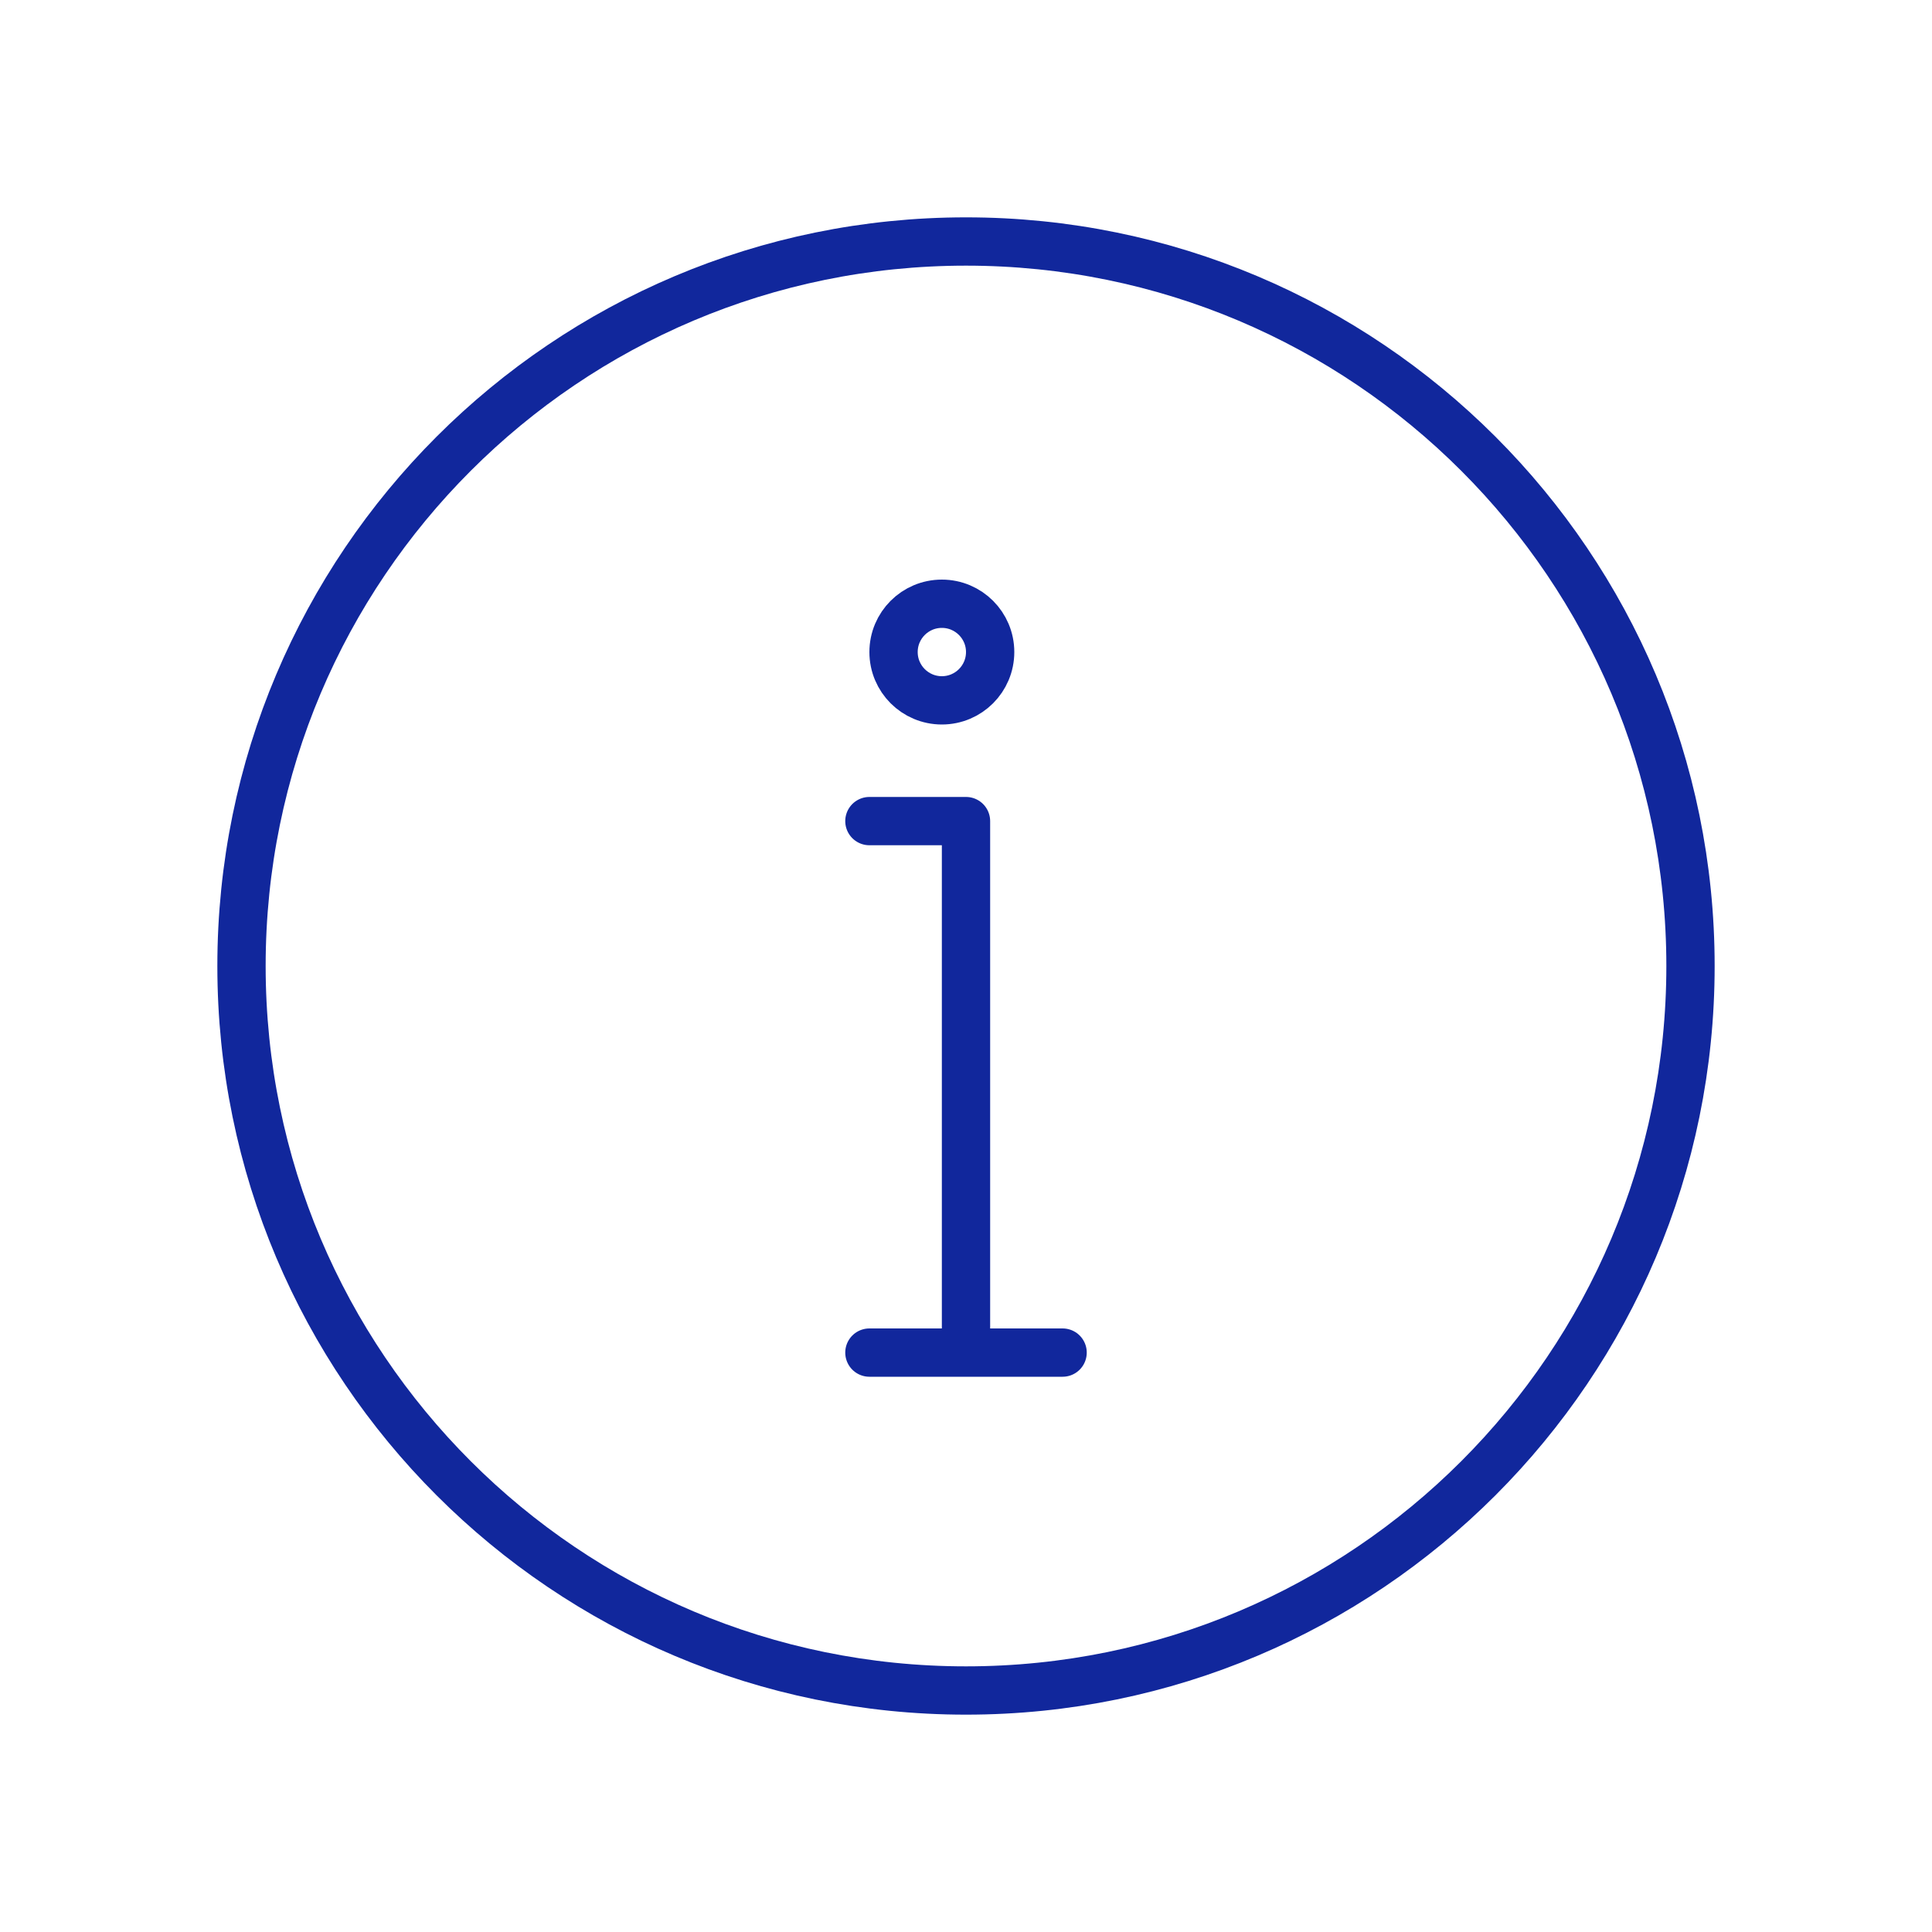 <?xml version="1.0" encoding="UTF-8"?> <svg xmlns="http://www.w3.org/2000/svg" width="80" height="80" viewBox="0 0 80 80" fill="none"><path d="M40 70C56.569 70 70 56.569 70 40C70 23.431 56.569 10 40 10C23.431 10 10 23.431 10 40C10 56.569 23.431 70 40 70Z" stroke="#11279C" stroke-width="2" stroke-miterlimit="10" stroke-linecap="round" stroke-linejoin="round"></path><path d="M36 34H40V56M36 56.008H44" stroke="#11279C" stroke-width="2" stroke-miterlimit="10" stroke-linecap="round" stroke-linejoin="round"></path><path d="M39 29C40.105 29 41 28.105 41 27C41 25.895 40.105 25 39 25C37.895 25 37 25.895 37 27C37 28.105 37.895 29 39 29Z" stroke="#11279C" stroke-width="2" stroke-miterlimit="10" stroke-linecap="round" stroke-linejoin="round"></path></svg> 